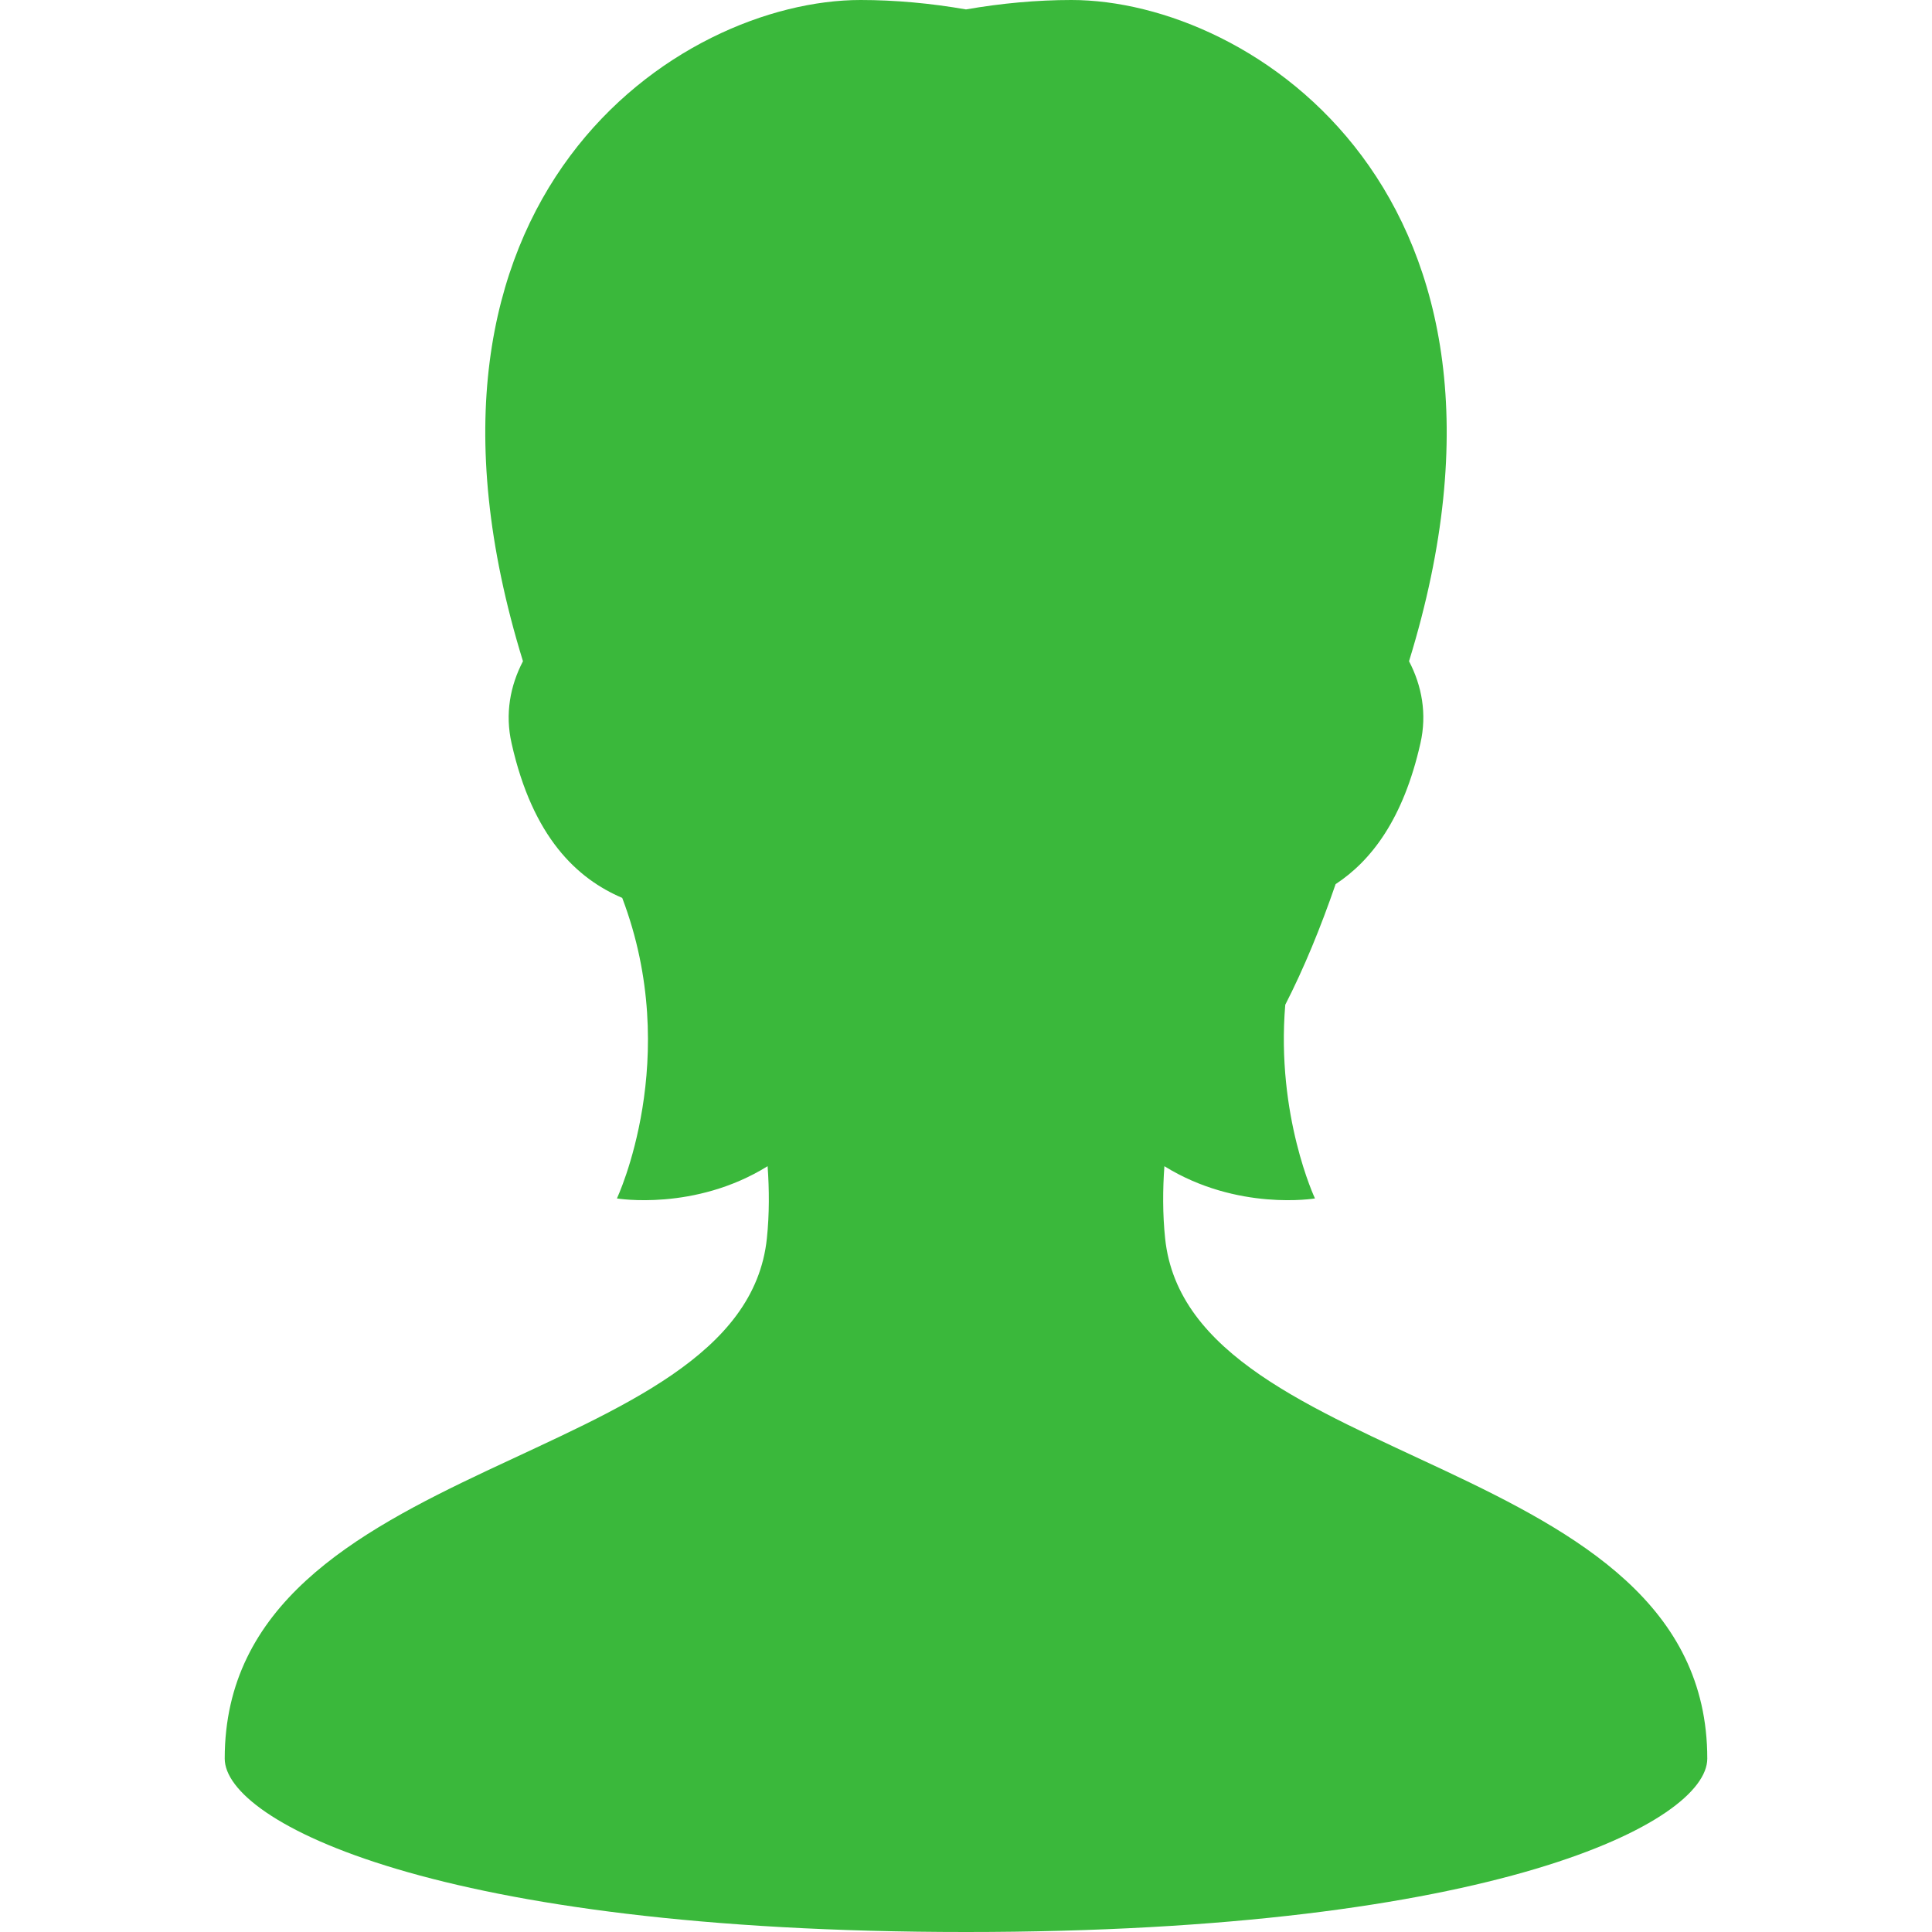 <svg width="16" height="16" viewBox="0 0 16 16" fill="none" xmlns="http://www.w3.org/2000/svg">
<g id="female-person-svgrepo-com 1" clip-path="url(#clip0_190_941)">
<g id="Group">
<path id="Vector" d="M9.649 10.255C9.628 10.054 9.629 9.851 9.643 9.658C10.248 10.033 10.89 9.925 10.89 9.925C10.89 9.925 10.567 9.24 10.644 8.321C10.798 8.02 10.936 7.685 11.061 7.322C11.355 7.129 11.621 6.785 11.763 6.157C11.819 5.912 11.775 5.679 11.669 5.476C12.858 1.62 10.371 0 8.873 0C8.589 0 8.292 0.027 8 0.078C7.708 0.027 7.411 0 7.127 0C5.628 0 3.142 1.62 4.331 5.476C4.225 5.679 4.181 5.912 4.237 6.157C4.412 6.936 4.78 7.277 5.153 7.436C5.657 8.764 5.109 9.925 5.109 9.925C5.109 9.925 5.752 10.033 6.357 9.658C6.371 9.851 6.372 10.054 6.351 10.255C6.151 12.188 1.861 12.02 1.861 14.564C1.861 15.087 3.615 16 8 16C12.385 16 14.139 15.087 14.139 14.564C14.139 12.02 9.849 12.188 9.649 10.255Z" fill="#3AB83B"/>
</g>
</g>
<defs>
<clipPath id="clip0_190_941">
<rect width="16" height="16" fill="white"/>
</clipPath>
</defs>
</svg>
